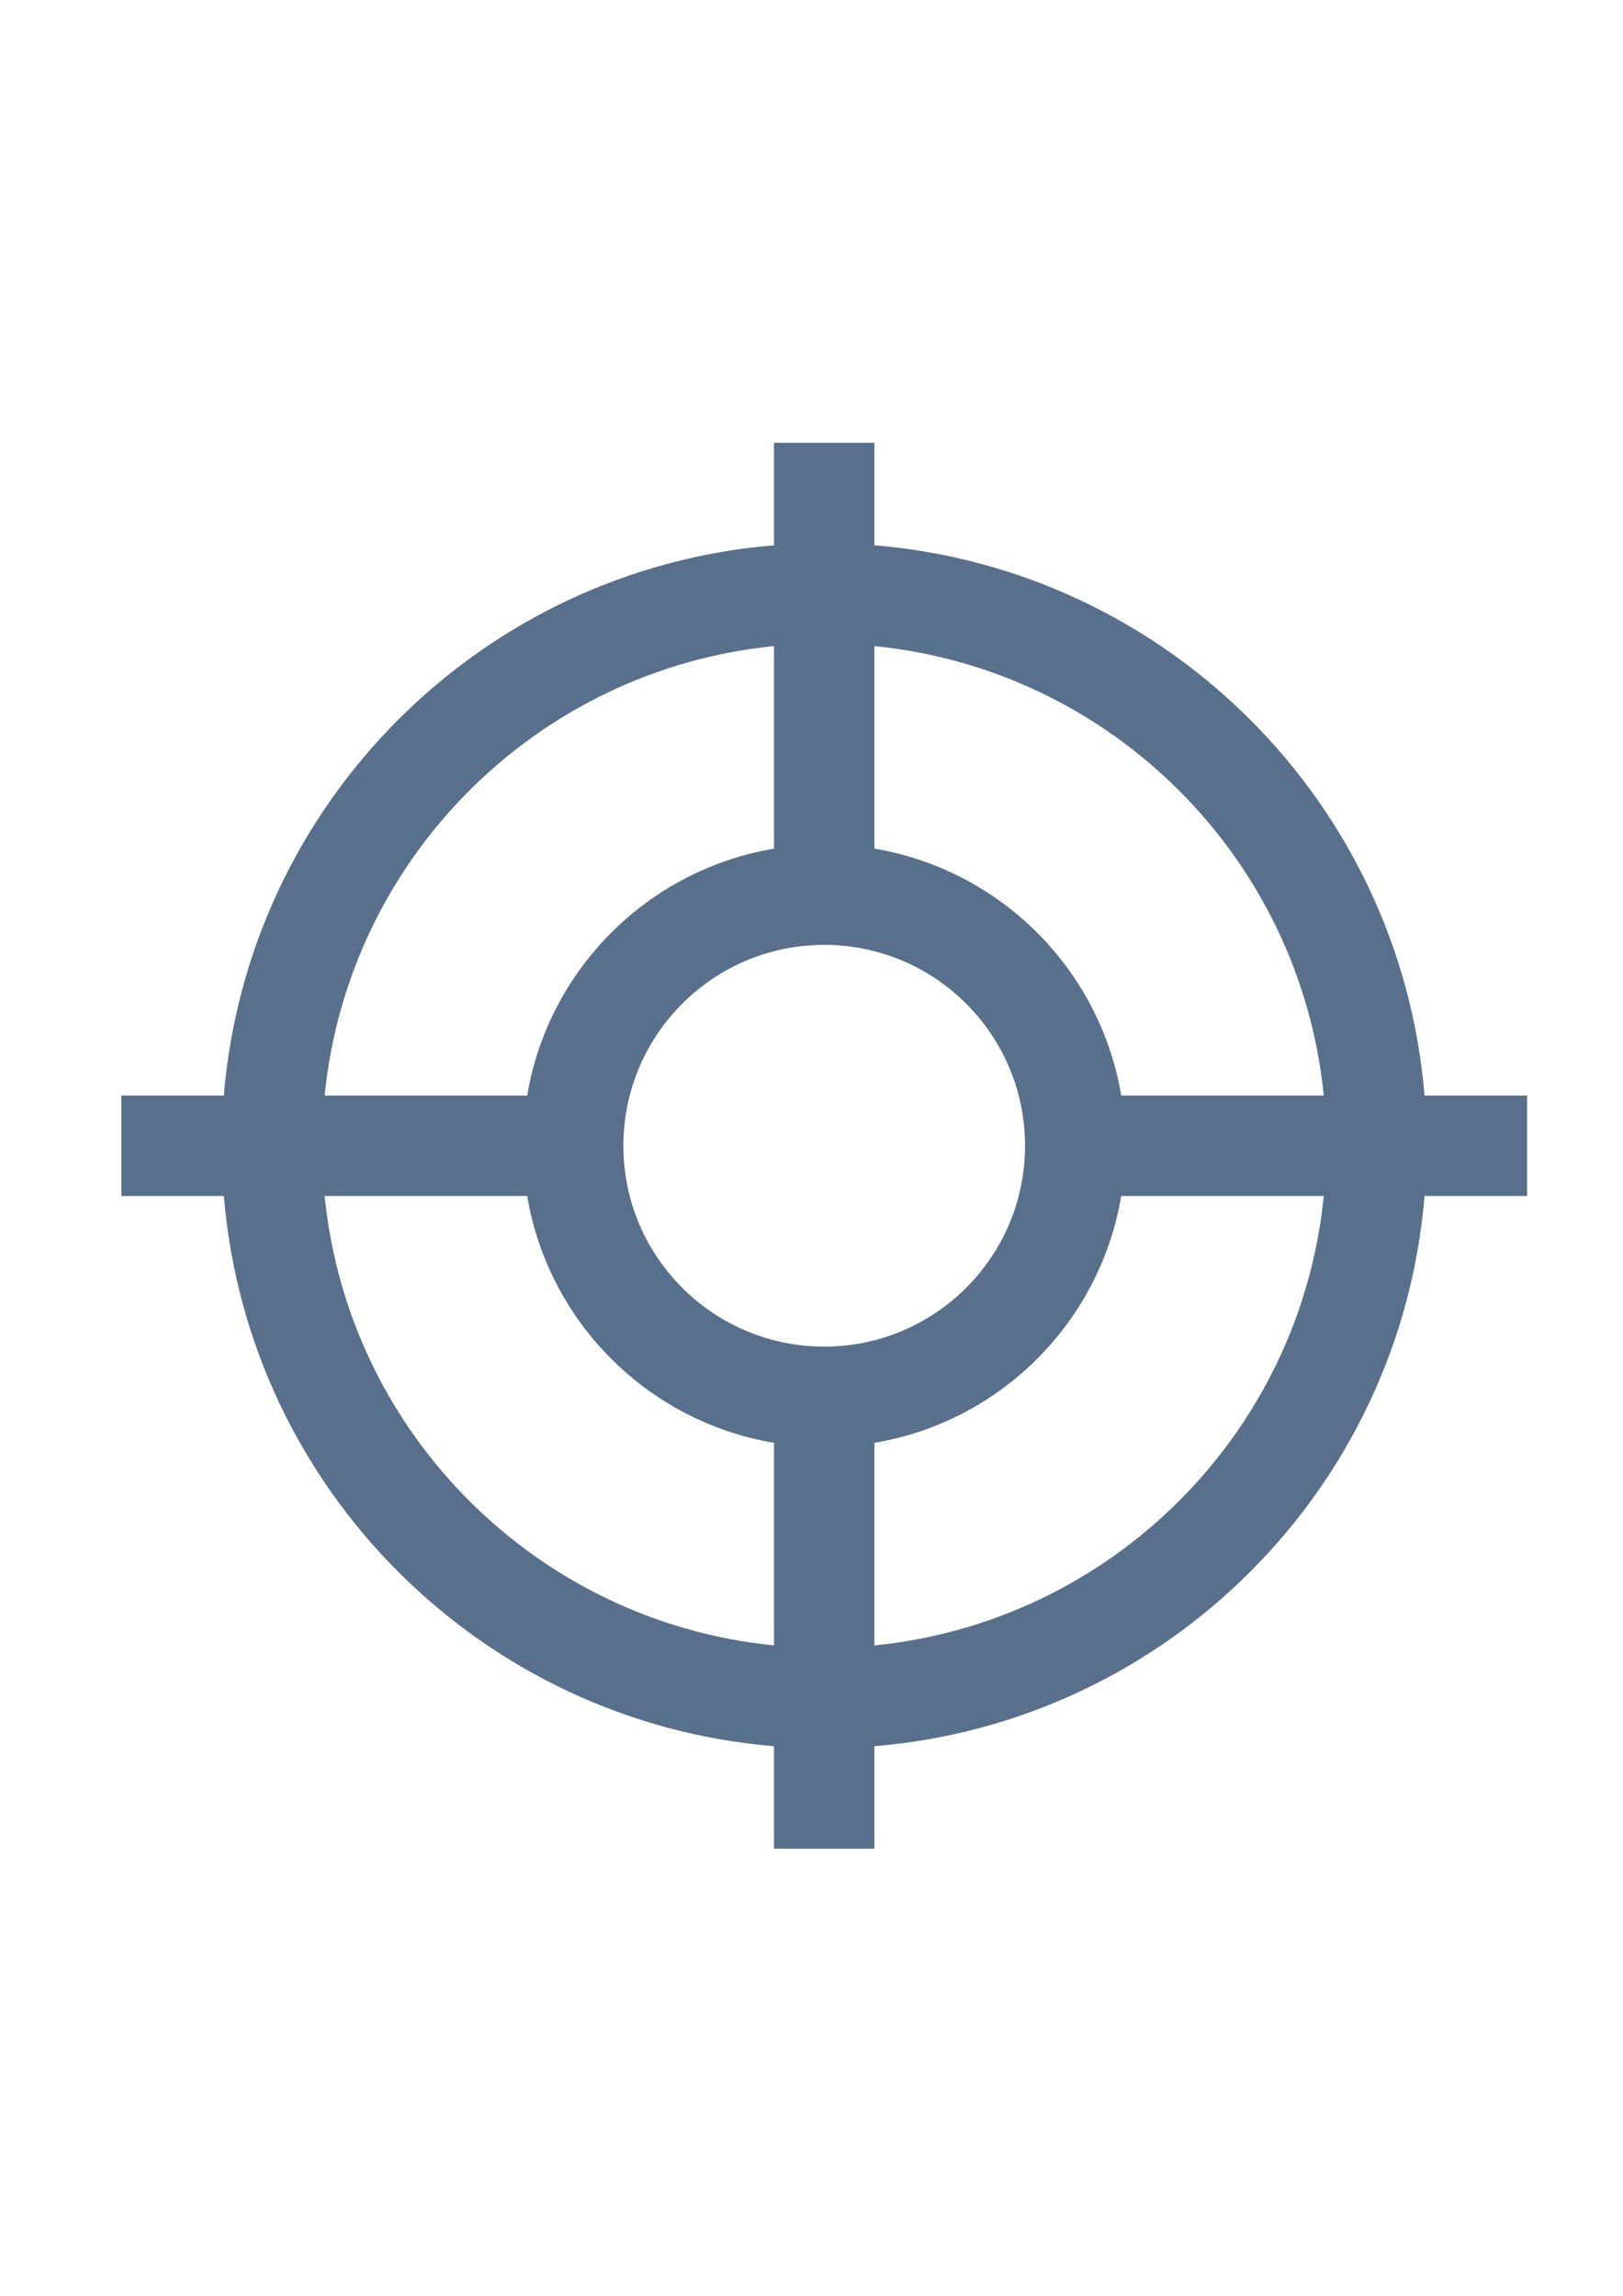 <?xml version="1.0" encoding="utf-8"?>
<svg xmlns:dc="http://purl.org/dc/elements/1.1/" xmlns:cc="http://creativecommons.org/ns#" xmlns:rdf="http://www.w3.org/1999/02/22-rdf-syntax-ns#" xmlns:svg="http://www.w3.org/2000/svg" xmlns="http://www.w3.org/2000/svg" xmlns:sodipodi="http://sodipodi.sourceforge.net/DTD/sodipodi-0.dtd" xmlns:inkscape="http://www.inkscape.org/namespaces/inkscape" width="210mm" height="297mm" viewBox="0 0 210 297" version="1.1" id="svg80" inkscape:version="1.0.1 (3bc2e813f5, 2020-09-07)" sodipodi:docname="ScTargetManagement.svg">
    <defs id="defs74" />
    <sodipodi:namedview id="base" pagecolor="#ffffff" bordercolor="#666666" borderopacity="1.0" inkscape:pageopacity="0.0" inkscape:pageshadow="2" inkscape:zoom="0.35" inkscape:cx="400" inkscape:cy="902.85714" inkscape:document-units="mm" inkscape:current-layer="layer1" inkscape:document-rotation="0" showgrid="false" inkscape:window-width="1920" inkscape:window-height="1137" inkscape:window-x="3832" inkscape:window-y="-165" inkscape:window-maximized="1" />
    <g inkscape:label="Ebene 1" inkscape:groupmode="layer" id="layer1">
        <g fill="#59708c" fill-rule="nonzero" style="mix-blend-mode:normal" id="g8" transform="matrix(0.203,0,0,0.203,2.708,44.285)">
            <path d="M 831.41,544.1 C 816.35,695.75 695.75,816.35 544.1,831.4 l -0.44,0.05 -0.66,-0.6 V 700.96 l 0.47,-0.55 0.37,-0.06 c 79.97,-13.43 143.08,-76.54 156.5,-156.52 l 0.06,-0.36 0.56,-0.47 h 129.89 l 0.6,0.66 z M 544.1,192.59 c 151.65,15.06 272.25,135.66 287.31,287.31 l 0.04,0.44 -0.6,0.66 H 700.96 l -0.56,-0.47 -0.06,-0.37 C 686.92,400.19 623.81,337.07 543.84,323.65 l -0.37,-0.06 -0.47,-0.55 v -129.9 l 0.66,-0.59 z M 479.9,831.4 C 328.25,816.35 207.65,695.75 192.59,544.1 l -0.04,-0.44 0.6,-0.66 h 129.88 l 0.56,0.47 0.06,0.36 c 13.42,79.98 76.54,143.1 156.52,156.52 l 0.36,0.06 0.47,0.55 v 129.89 l -0.66,0.6 z M 192.59,479.9 C 207.65,328.25 328.25,207.65 479.9,192.59 l 0.44,-0.04 0.66,0.59 v 129.9 l -0.47,0.55 -0.36,0.06 c -79.98,13.42 -143.1,76.54 -156.52,156.51 l -0.06,0.37 -0.56,0.47 H 193.15 l -0.6,-0.66 z M 512,383 c 71.24,0 129,57.76 129,129 0,71.24 -57.76,129 -129,129 -71.24,0 -129,-57.76 -129,-129 0,-71.24 57.76,-129 129,-129 z" fill="#ffffff" visibility="hidden" id="path4-8" />
            <path d="m 480,64 h 64 v 65.34 C 730.55,144.73 879.27,293.45 894.66,480 H 960 v 64 H 894.66 C 879.27,730.55 730.55,879.27 544,894.66 V 960 H 480 V 894.66 C 293.45,879.27 144.73,730.55 129.34,544 H 64 v -64 h 65.34 C 144.73,293.45 293.45,144.73 480,129.34 Z m 64,129.59 V 322.67 C 624.4,336.16 687.84,399.61 701.33,480 H 830.41 C 815.4,328.82 695.18,208.6 544,193.59 Z M 830.41,544 H 701.33 C 687.84,624.39 624.4,687.84 544,701.33 V 830.41 C 695.18,815.4 815.4,695.18 830.41,544 Z M 480,830.41 V 701.33 C 399.6,687.84 336.16,624.39 322.67,544 H 193.59 C 208.6,695.18 328.82,815.4 480,830.41 Z M 193.59,480 H 322.67 C 336.16,399.61 399.6,336.16 480,322.67 V 193.59 C 328.82,208.6 208.6,328.82 193.59,480 Z M 512,384 c -70.69,0 -128,57.31 -128,128 0,70.69 57.31,128 128,128 70.69,0 128,-57.31 128,-128 0,-70.69 -57.31,-128 -128,-128 z" fill="#59708c" id="path6" />
        </g>
    </g>
</svg>
